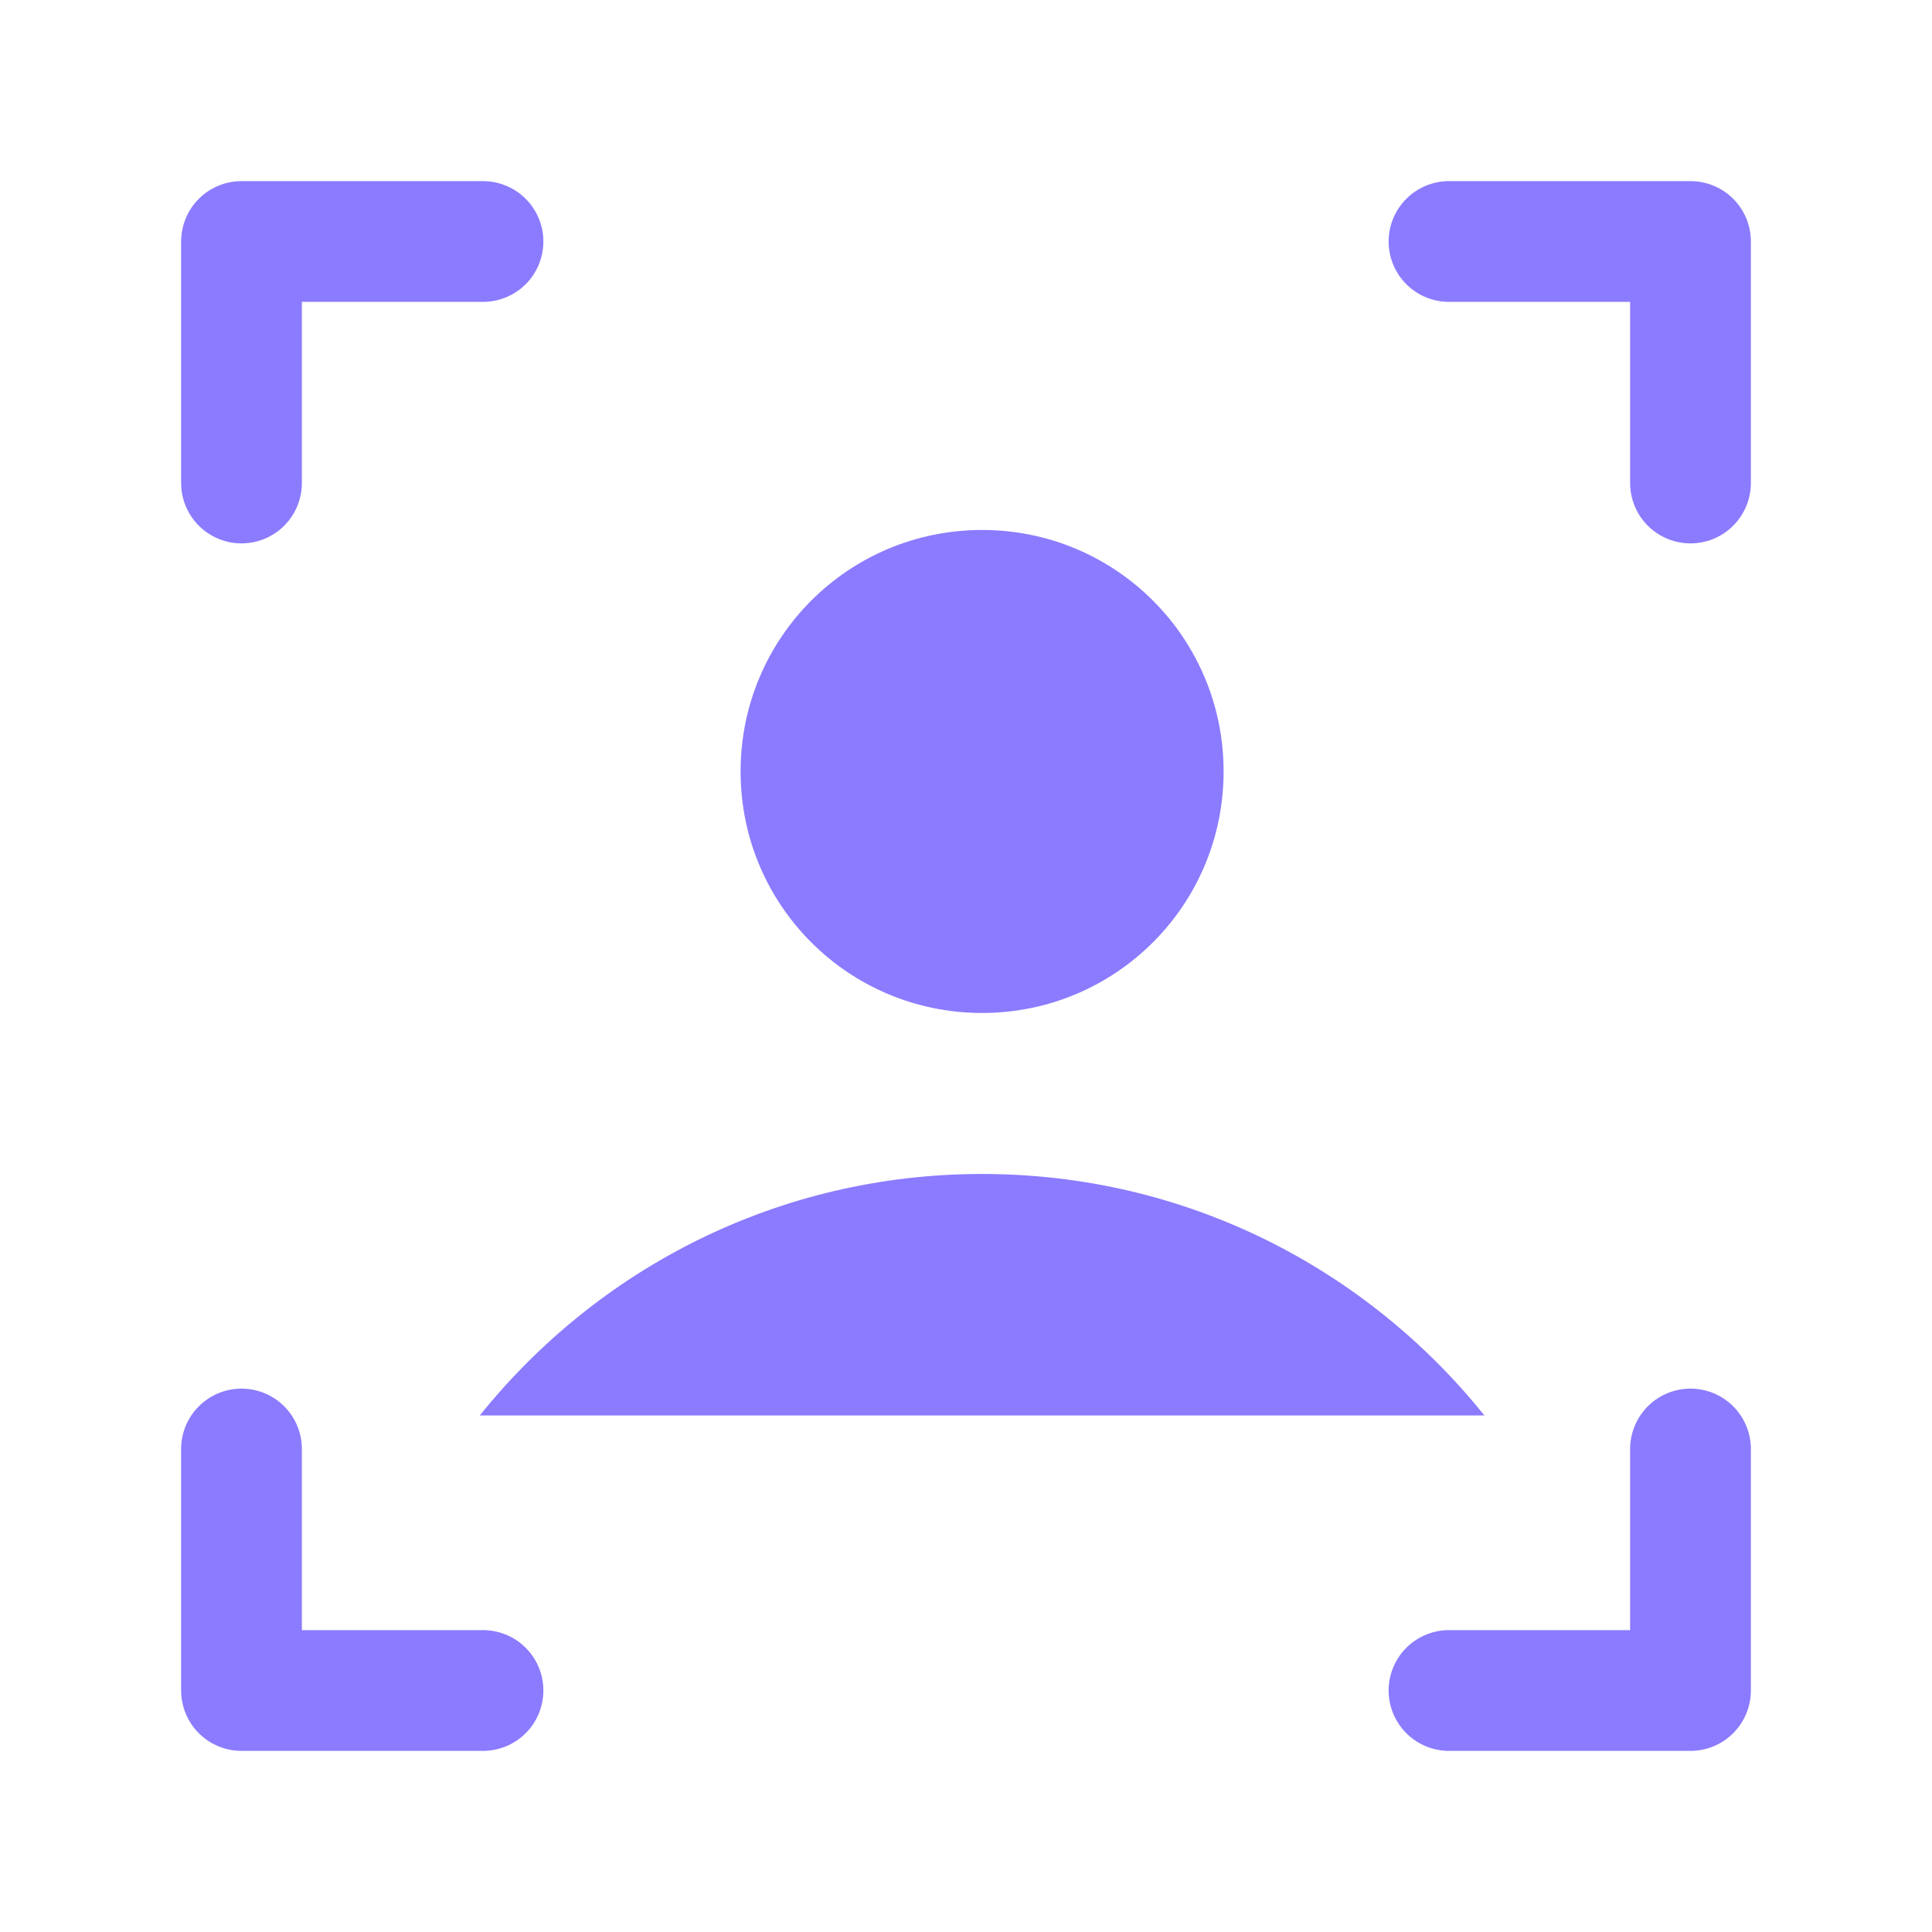 <svg width="48" height="48" viewBox="0 0 48 48" fill="none" xmlns="http://www.w3.org/2000/svg">
<g clip-path="url(#clip0_18147_3224)">
<path d="M24.4 13.167C27.72 13.167 30.4 15.847 30.4 19.167C30.4 22.487 27.72 25.167 24.4 25.167C21.08 25.167 18.4 22.487 18.4 19.167C18.4 15.847 21.08 13.167 24.4 13.167ZM11.92 35.167C14.86 31.507 19.34 29.167 24.4 29.167C29.46 29.167 33.94 31.507 36.88 35.167H11.92Z" fill="#8B7BFF"/>
<path d="M6 12V6H12" stroke="#8B7BFF" stroke-width="3" stroke-linecap="round" stroke-linejoin="round"/>
<path d="M42 12V6H36" stroke="#8B7BFF" stroke-width="3" stroke-linecap="round" stroke-linejoin="round"/>
<path d="M42 36L42 42L36 42" stroke="#8B7BFF" stroke-width="3" stroke-linecap="round" stroke-linejoin="round"/>
<path d="M6 36L6 42L12 42" stroke="#8B7BFF" stroke-width="3" stroke-linecap="round" stroke-linejoin="round"/>
</g>
<defs>
<clipPath id="clip0_18147_3224">
<rect width="40" height="40" fill="white" transform="translate(4 4)"/>
</clipPath>
</defs>
</svg>
